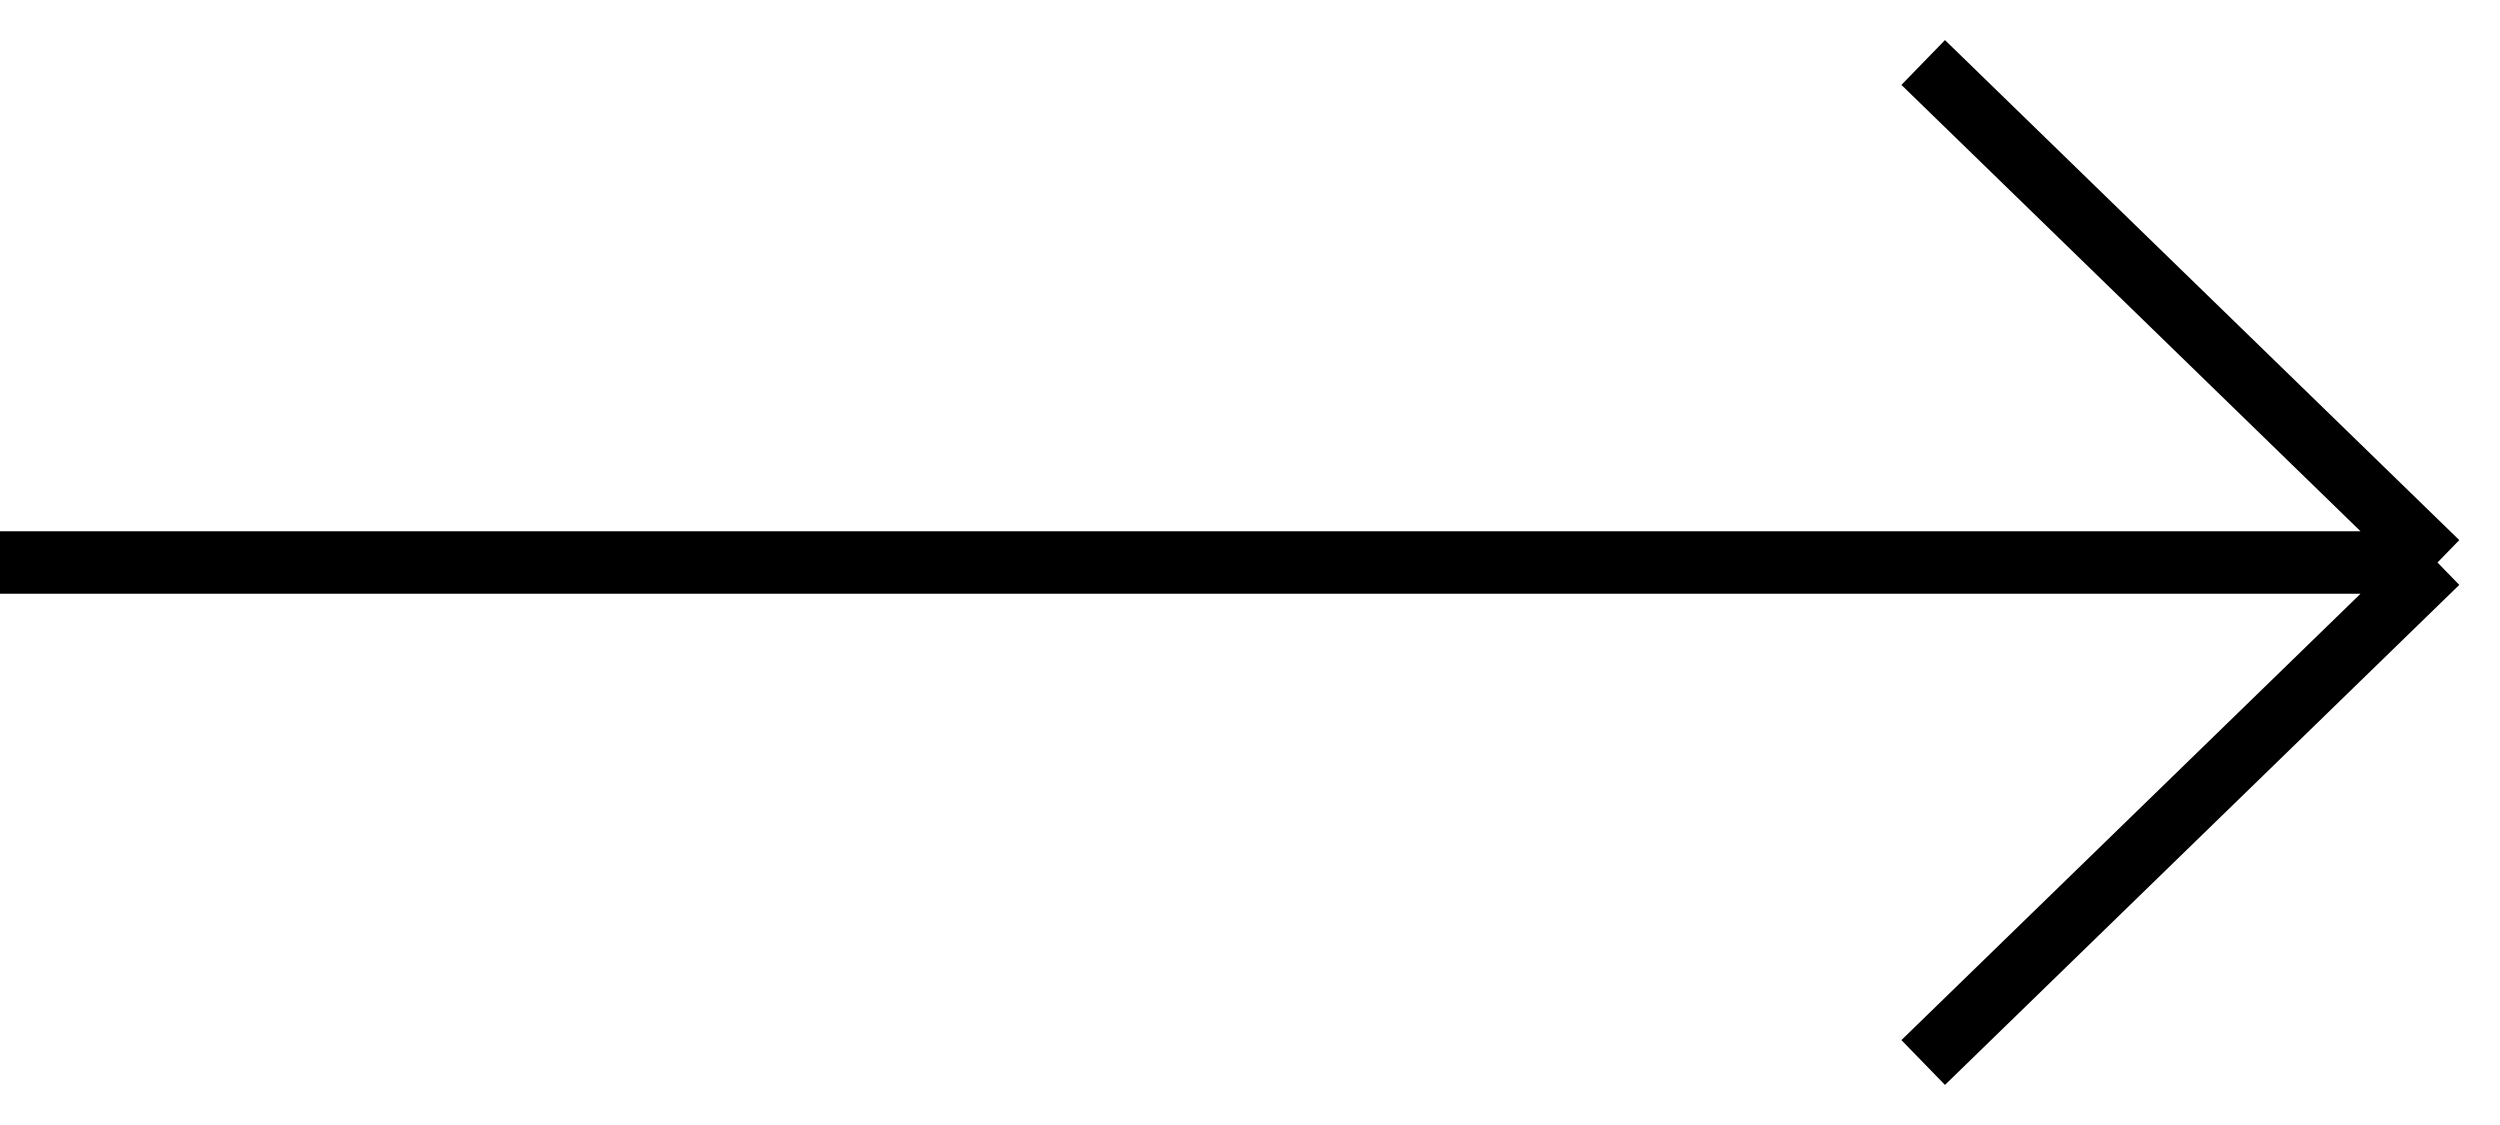 <?xml version="1.0" encoding="UTF-8"?> <svg xmlns="http://www.w3.org/2000/svg" width="40" height="18" viewBox="0 0 40 18" fill="none"> <path d="M0 9H39M39 9L30.771 1M39 9L30.771 17" stroke="black"></path> </svg> 